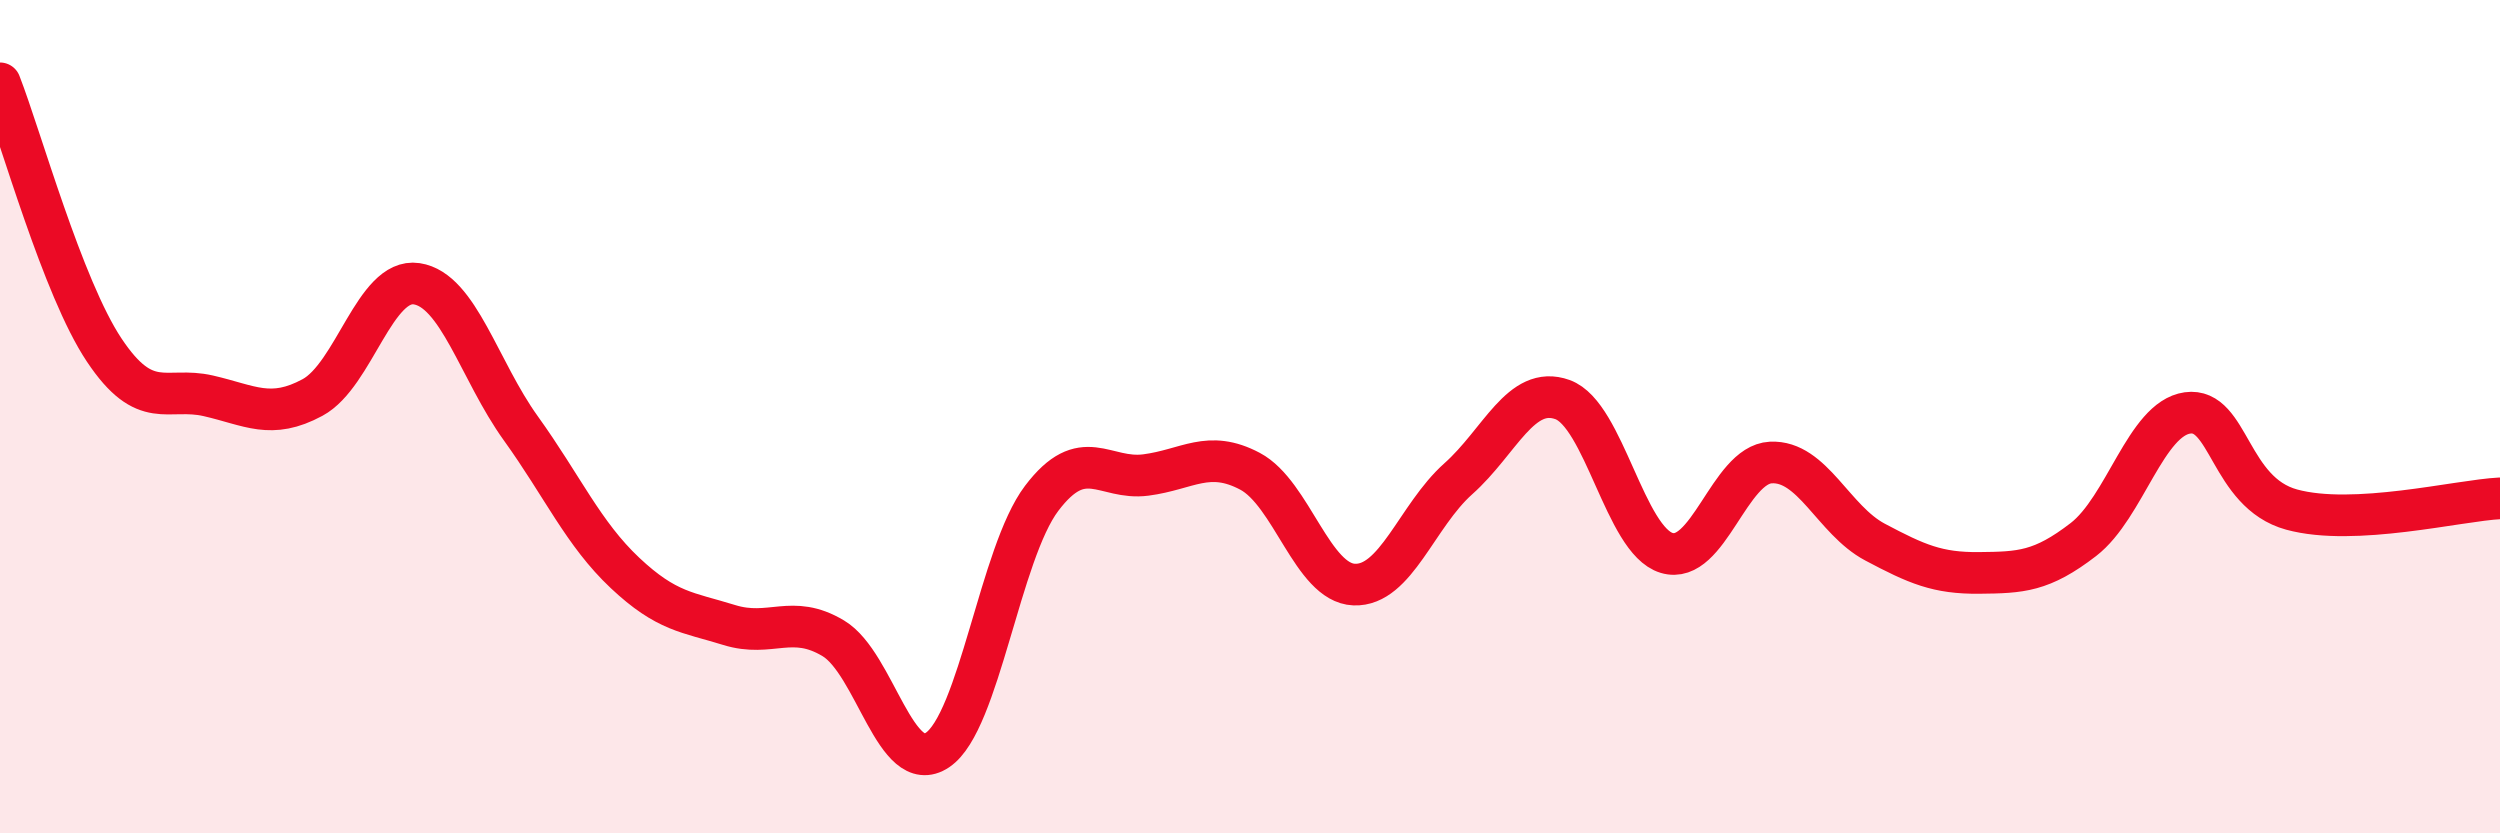 
    <svg width="60" height="20" viewBox="0 0 60 20" xmlns="http://www.w3.org/2000/svg">
      <path
        d="M 0,2 C 0.5,3.28 1.5,6.9 2.5,8.4 C 3.5,9.9 4,9.27 5,9.5 C 6,9.73 6.5,10.08 7.5,9.54 C 8.5,9 9,6.66 10,6.81 C 11,6.96 11.5,8.89 12.5,10.28 C 13.5,11.67 14,12.81 15,13.75 C 16,14.69 16.5,14.69 17.5,15 C 18.5,15.31 19,14.72 20,15.32 C 21,15.92 21.5,18.67 22.5,18 C 23.5,17.33 24,13.28 25,11.96 C 26,10.64 26.5,11.53 27.5,11.4 C 28.5,11.27 29,10.78 30,11.31 C 31,11.84 31.5,13.99 32.5,14.03 C 33.5,14.07 34,12.38 35,11.49 C 36,10.6 36.5,9.23 37.5,9.59 C 38.5,9.95 39,12.97 40,13.27 C 41,13.57 41.5,11.15 42.5,11.1 C 43.5,11.05 44,12.48 45,13.01 C 46,13.54 46.5,13.76 47.5,13.75 C 48.5,13.74 49,13.72 50,12.95 C 51,12.18 51.5,10.05 52.5,9.91 C 53.5,9.77 53.5,11.82 55,12.23 C 56.5,12.64 59,12.01 60,11.96L60 20L0 20Z"
        fill="#EB0A25"
        opacity="0.1"
        stroke-linecap="round"
        stroke-linejoin="round"
      />
      <path
        d="M 0,2 C 0.5,3.28 1.5,6.9 2.5,8.4 C 3.5,9.9 4,9.27 5,9.5 C 6,9.73 6.5,10.08 7.5,9.54 C 8.5,9 9,6.66 10,6.81 C 11,6.96 11.5,8.89 12.5,10.28 C 13.5,11.67 14,12.81 15,13.75 C 16,14.69 16.5,14.69 17.5,15 C 18.5,15.31 19,14.72 20,15.32 C 21,15.92 21.5,18.67 22.5,18 C 23.5,17.33 24,13.28 25,11.96 C 26,10.64 26.5,11.53 27.5,11.4 C 28.5,11.27 29,10.78 30,11.31 C 31,11.84 31.5,13.99 32.5,14.03 C 33.5,14.07 34,12.38 35,11.49 C 36,10.6 36.5,9.23 37.5,9.59 C 38.5,9.95 39,12.97 40,13.27 C 41,13.57 41.5,11.15 42.5,11.1 C 43.5,11.05 44,12.48 45,13.01 C 46,13.54 46.5,13.76 47.5,13.75 C 48.5,13.74 49,13.72 50,12.95 C 51,12.18 51.5,10.05 52.5,9.91 C 53.5,9.77 53.5,11.82 55,12.23 C 56.5,12.64 59,12.01 60,11.96"
        stroke="#EB0A25"
        stroke-width="1"
        fill="none"
        stroke-linecap="round"
        stroke-linejoin="round"
      />
    </svg>
  